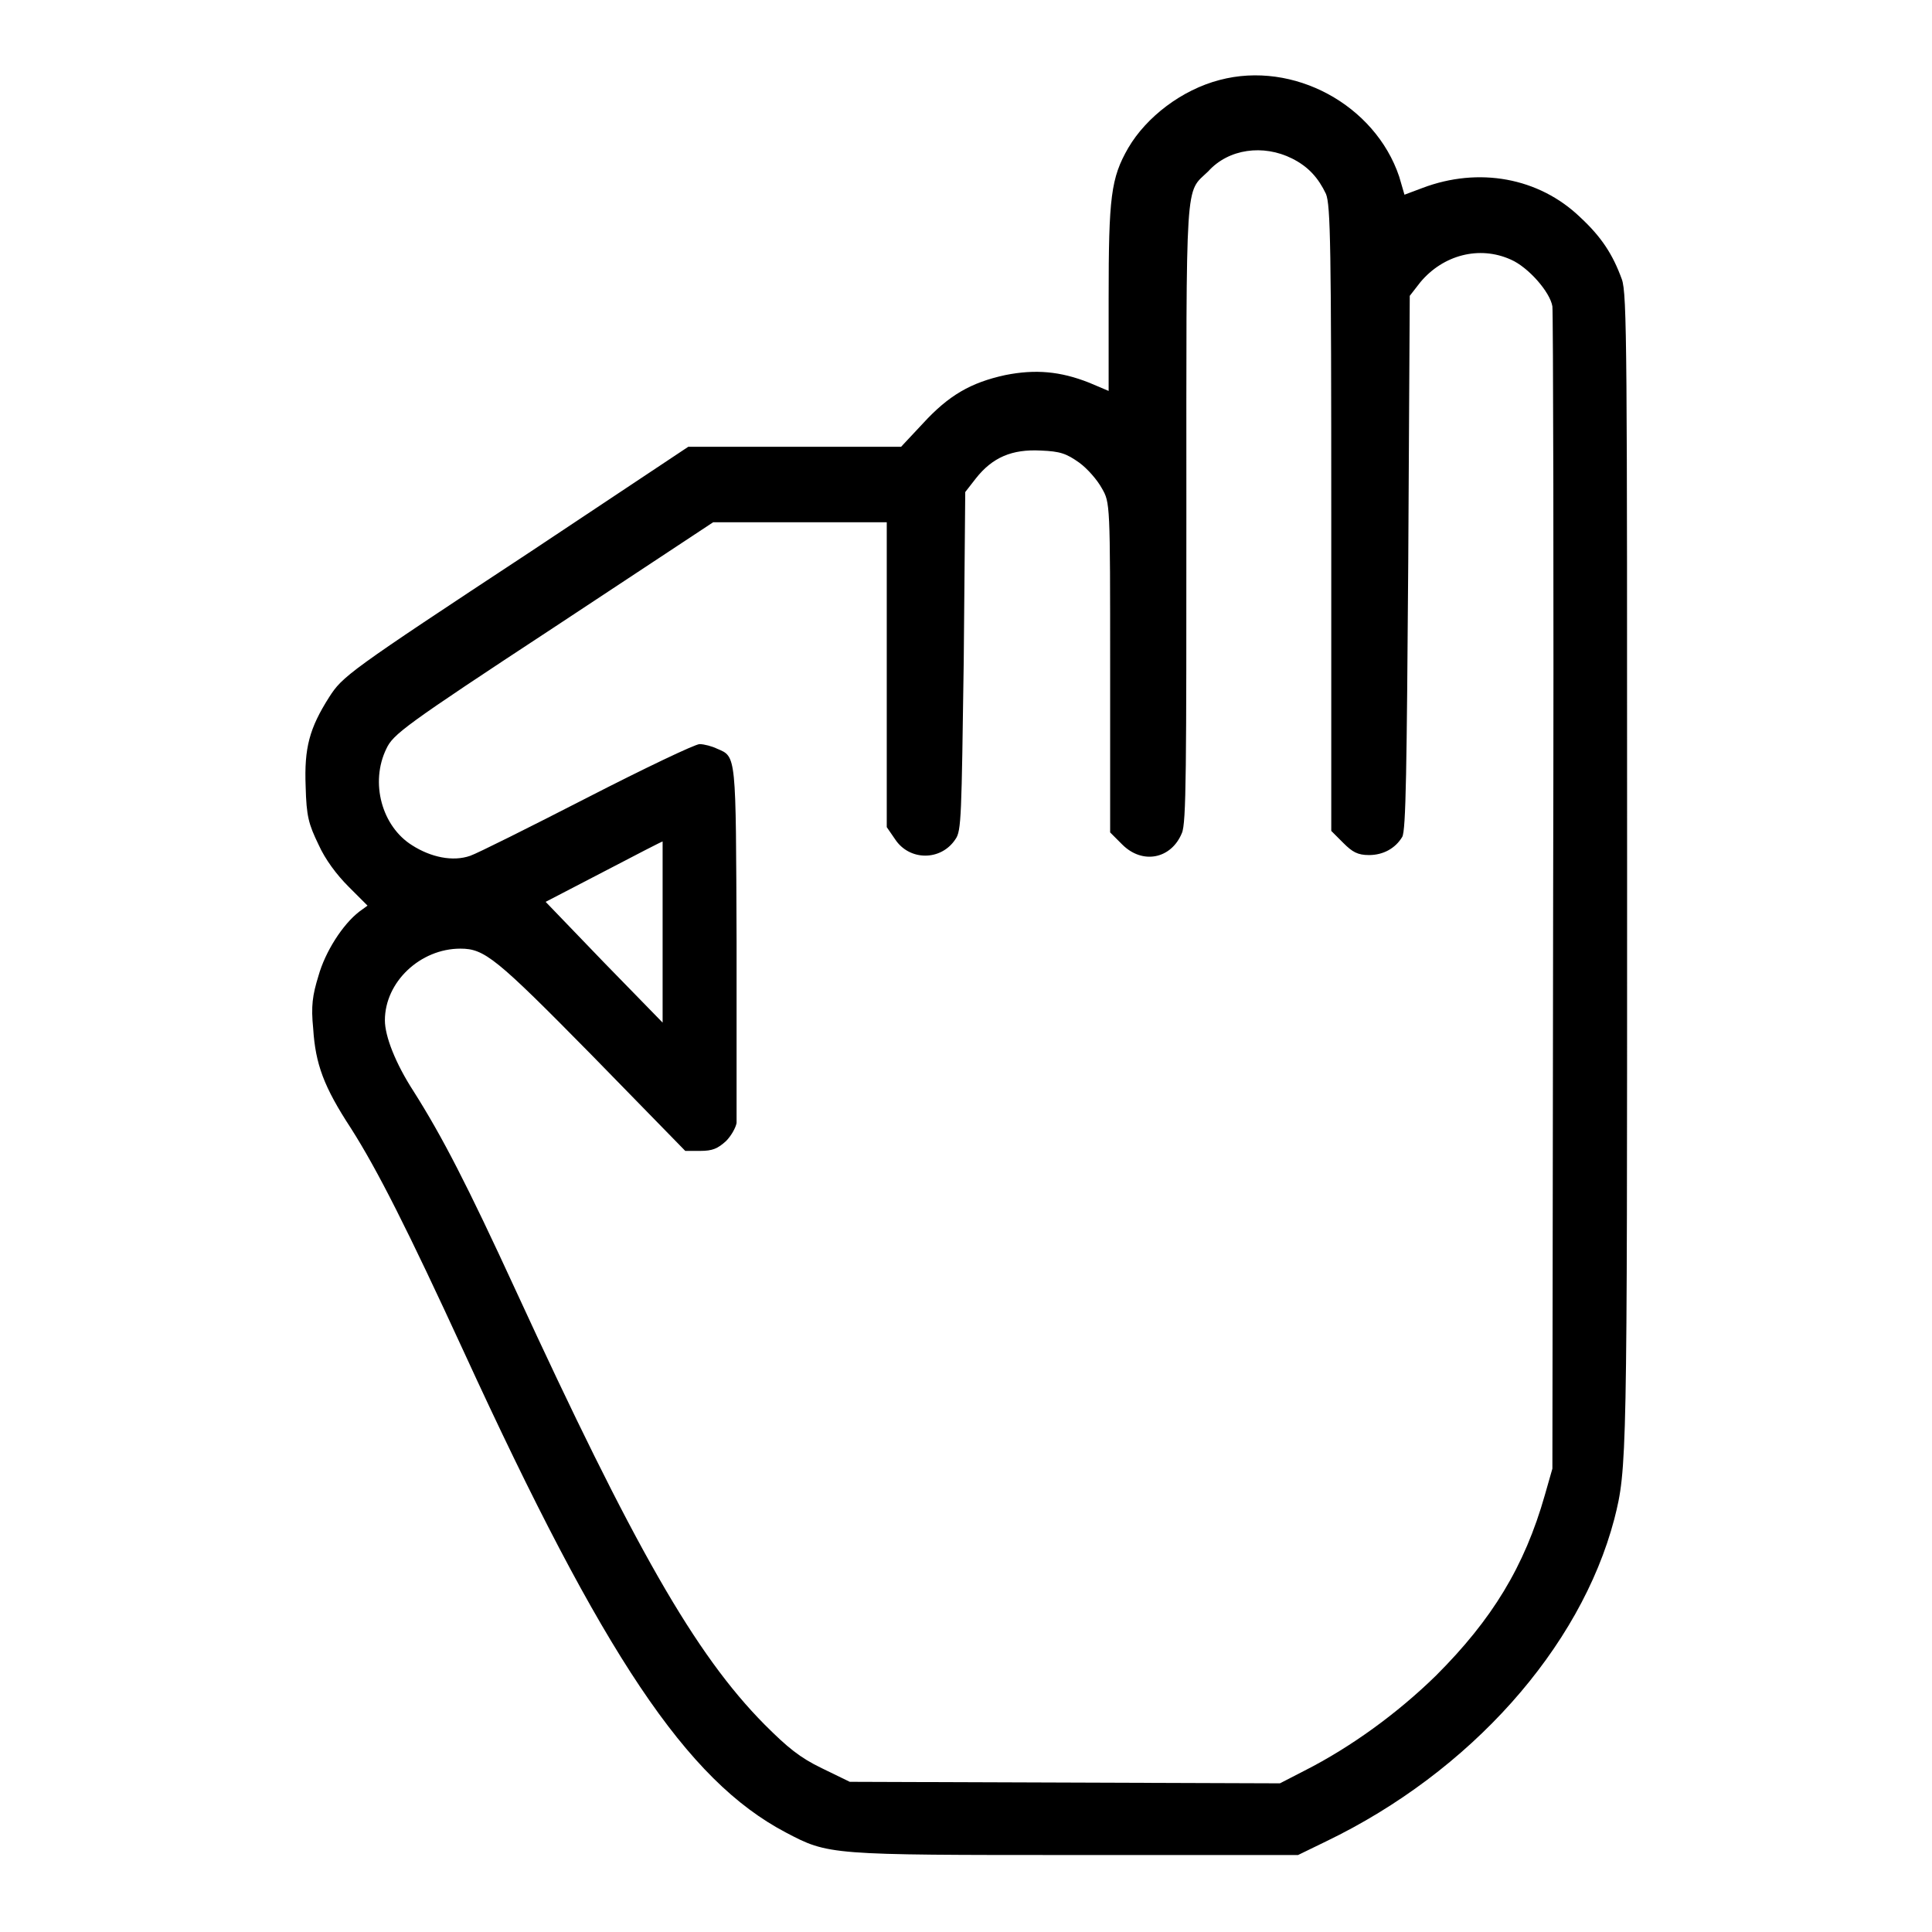 <?xml version="1.0" encoding="utf-8"?>
<!-- Svg Vector Icons : http://www.onlinewebfonts.com/icon -->
<!DOCTYPE svg PUBLIC "-//W3C//DTD SVG 1.1//EN" "http://www.w3.org/Graphics/SVG/1.1/DTD/svg11.dtd">
<svg version="1.1" xmlns="http://www.w3.org/2000/svg" xmlns:xlink="http://www.w3.org/1999/xlink" x="0px" y="0px" viewBox="0 0 256 256" enable-background="new 0 0 256 256" xml:space="preserve">
<g><g><g><path fill="#000000" d="M161.6,10.6c-5,1.3-9.7,4.9-12.1,9c-2.3,4-2.6,6.5-2.6,19.9v12.3l-2.6-1.1c-3.8-1.5-7.1-1.8-11.1-1c-4.6,1-7.5,2.7-10.9,6.4l-2.9,3.1h-14.1H91.2L70.3,73.1c-24.3,16-24.9,16.5-26.7,19.3c-2.6,4.1-3.3,6.7-3.1,11.8c0.1,4,0.4,5,1.7,7.7c0.9,2,2.4,4,4,5.6l2.5,2.5l-1.1,0.8c-2.2,1.7-4.5,5.3-5.4,8.5c-0.8,2.6-1,4-0.7,7c0.3,4.7,1.4,7.7,5,13.2c3.5,5.5,7.5,13.4,15,29.7c18.5,40.3,29.5,56.7,42.6,63.6c5.7,3,5.7,3,38.5,3H172l3.7-1.8c19.1-9.2,33.7-25.6,38.2-42.7c1.7-6.7,1.7-7.7,1.7-85.7c0-69,0-76.7-0.7-78.6c-1.2-3.3-2.7-5.6-5.5-8.2c-5.5-5.3-13.5-6.7-20.9-3.9l-2.4,0.9l-0.7-2.4C182.2,13.9,171.4,8,161.6,10.6z M171.2,21c2.2,1.1,3.5,2.6,4.5,4.7c0.6,1.5,0.7,6.8,0.7,43.1v41.3l1.6,1.6c1.2,1.2,1.9,1.6,3.4,1.6c1.9,0,3.5-0.9,4.4-2.4c0.5-0.8,0.6-9.2,0.8-36.4l0.2-35.3l1.4-1.8c3-3.6,7.8-4.9,12-3c2.3,1,5.2,4.3,5.5,6.2c0.1,0.8,0.2,35.8,0.1,77.7l-0.1,76.3l-1,3.5c-2.7,9.5-7,16.5-14.4,23.9c-5.1,5-11.3,9.5-17.4,12.6l-3.3,1.7l-28.5-0.1l-28.5-0.1l-3.7-1.8c-2.9-1.4-4.5-2.7-7.6-5.8c-9.2-9.3-17.3-23.5-33-57.6c-6.4-13.9-9.7-20.3-13.5-26.3c-2.4-3.7-3.8-7.3-3.8-9.4c0-5.1,4.7-9.5,10-9.5c3.2,0,4.7,1.2,17.4,14.1l12.4,12.7l2,0c1.6,0,2.3-0.3,3.4-1.3c0.7-0.7,1.3-1.8,1.4-2.4c0-0.6,0-11.4,0-24.1c-0.1-24.9,0-24.4-2.6-25.5c-0.6-0.3-1.7-0.6-2.3-0.6c-0.6,0-7.3,3.2-14.9,7.1c-7.6,3.9-14.6,7.4-15.5,7.7c-2.3,0.8-5.2,0.2-7.7-1.4c-4-2.5-5.6-8.3-3.4-12.8c0.9-1.9,2.3-3,22.1-16l21.2-14h11.5h11.5v20.2v20.2l1.1,1.6c1.9,2.9,6.1,2.9,8,0c0.8-1.1,0.8-3,1.1-23.6l0.2-22.4l1.4-1.8c2.2-2.8,4.8-3.9,8.6-3.7c2.6,0.1,3.4,0.4,5.1,1.6c1.1,0.8,2.4,2.3,3,3.4c1.1,1.9,1.1,2,1.1,23.8v21.8l1.6,1.6c2.7,2.7,6.5,1.9,7.9-1.5c0.6-1.3,0.6-8.5,0.6-42.6c0-45.1-0.2-42.1,2.9-45.1C162.8,19.7,167.4,19.1,171.2,21z M87.8,123.4v12.1l-7.8-8l-7.7-8l7.7-4c4.2-2.2,7.7-4,7.8-4C87.8,111.4,87.8,116.8,87.8,123.4z"/></g></g></g>
</svg>